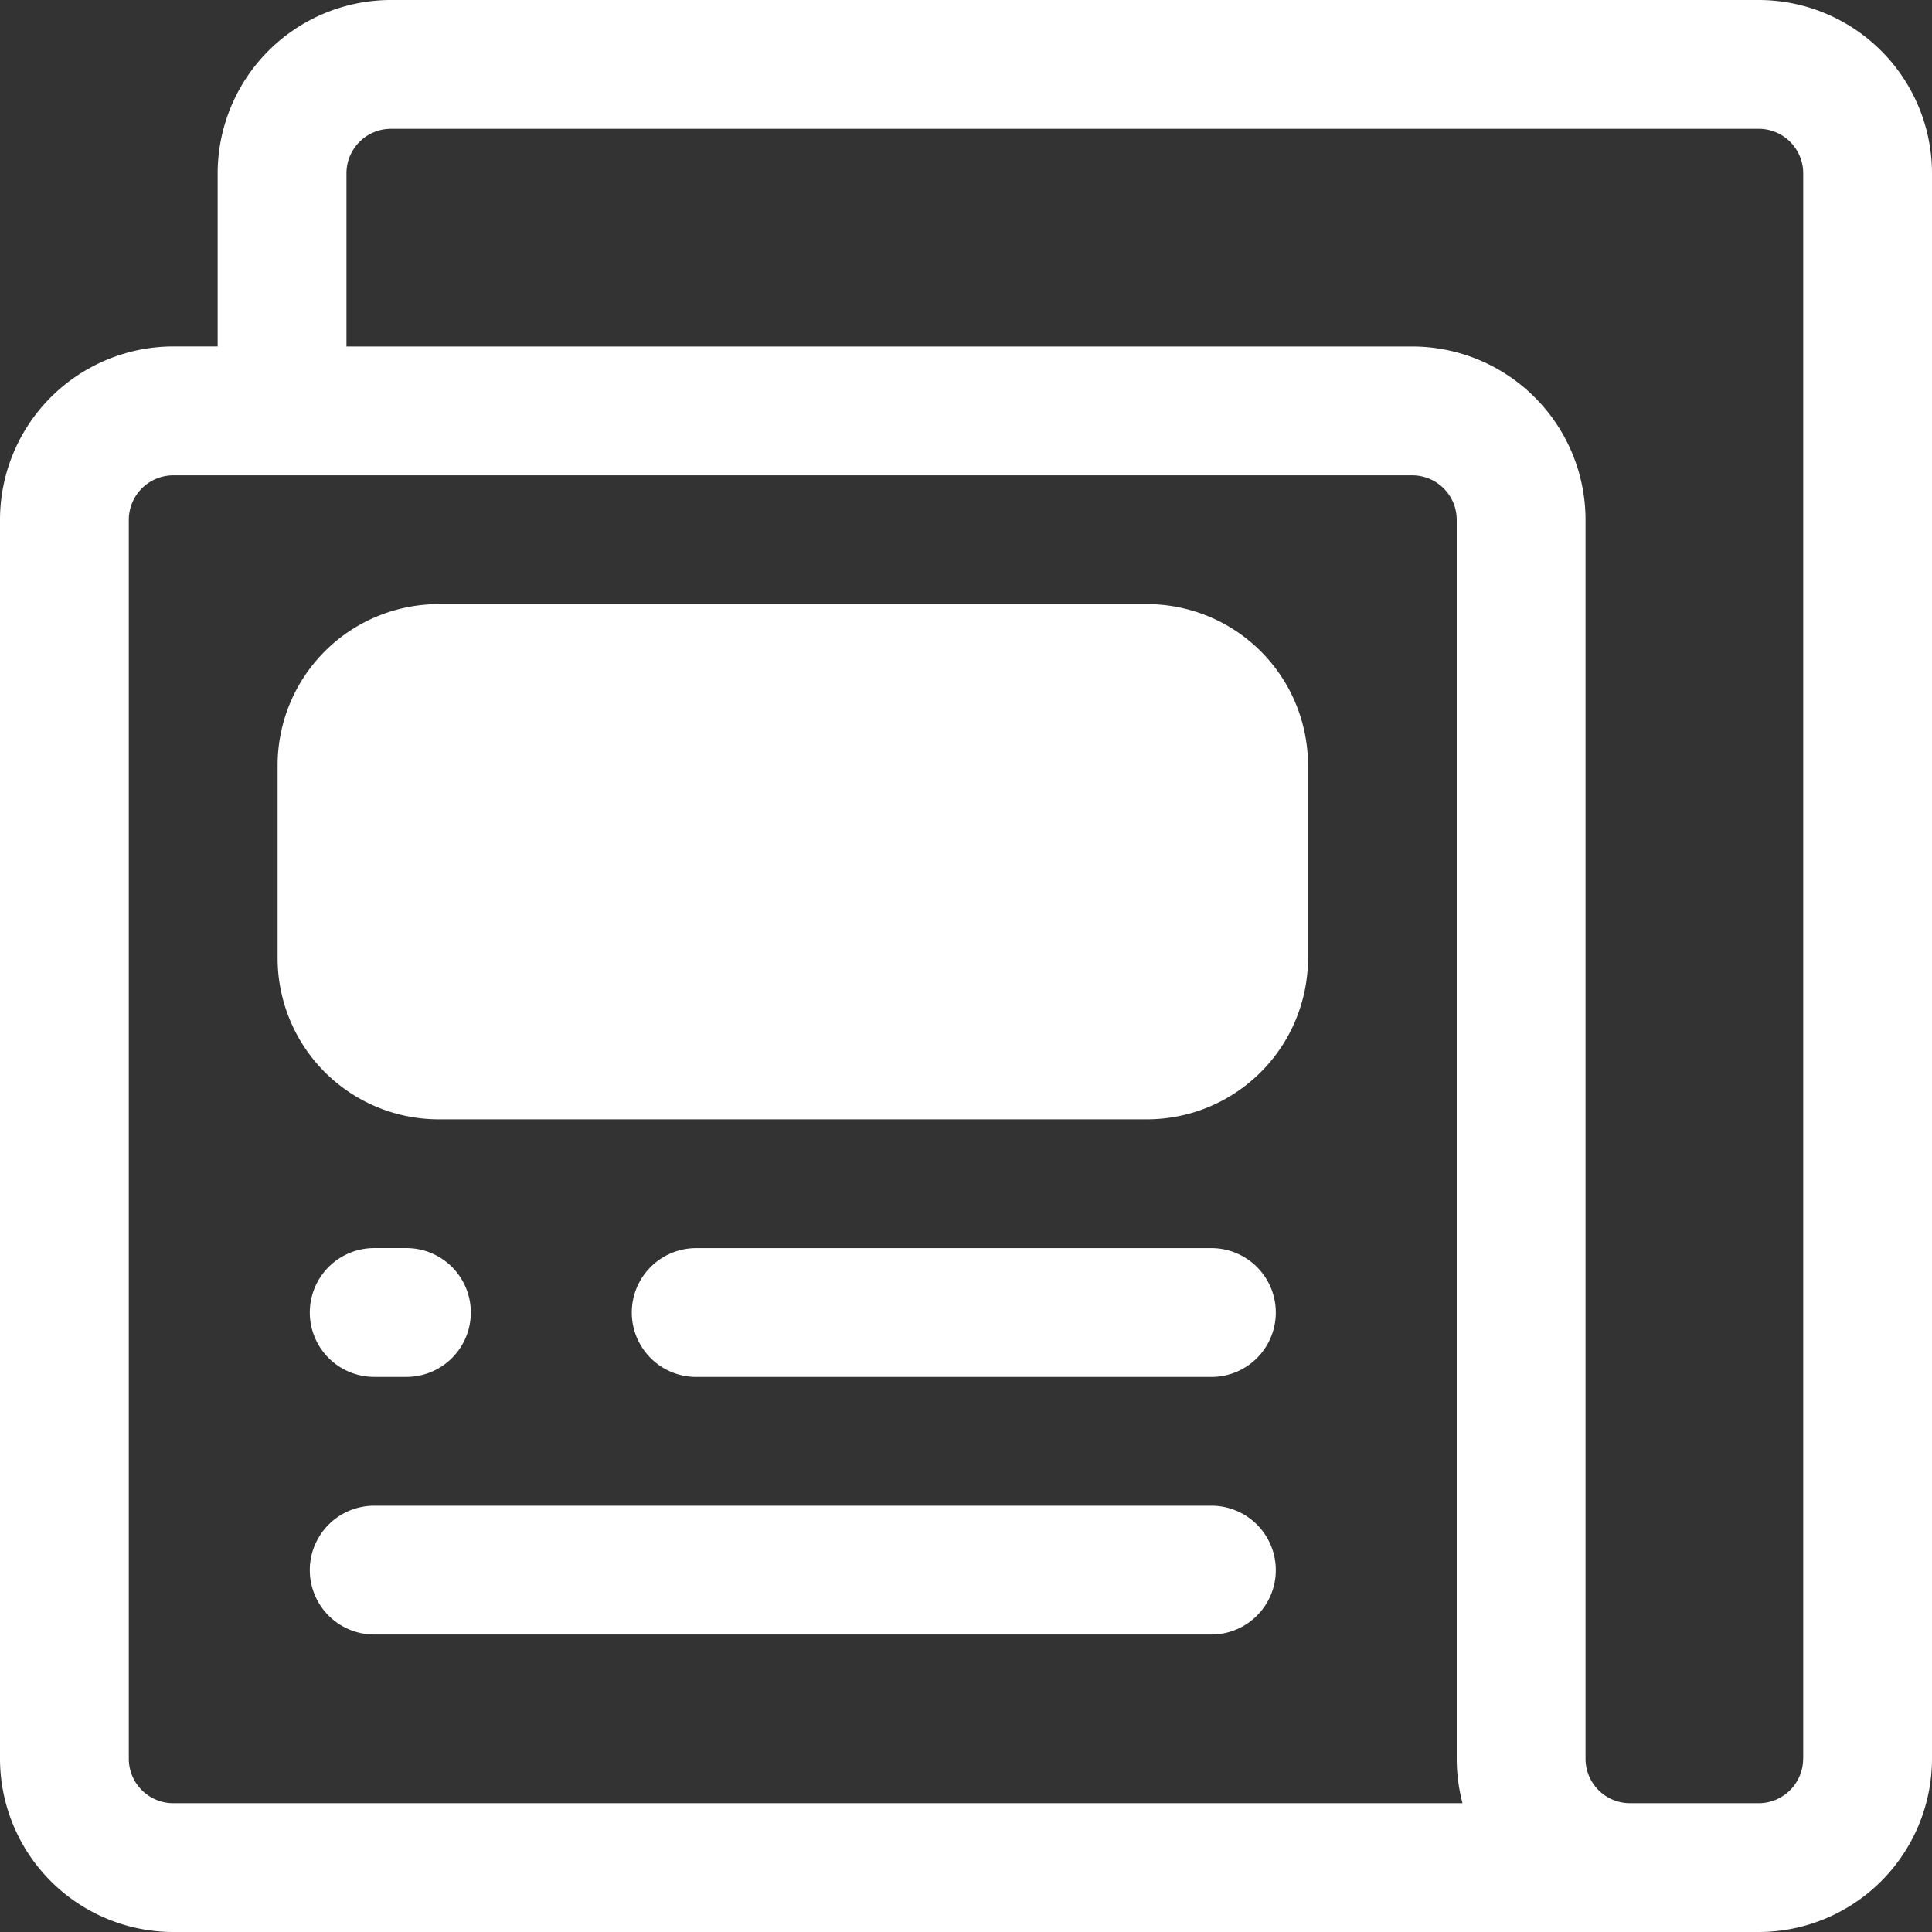 <?xml version="1.0" encoding="UTF-8"?> <svg xmlns="http://www.w3.org/2000/svg" width="94" height="94" viewBox="0 0 94 94"><rect x="0" y="0" width="94" height="94" fill="#333333" stroke="none"/><g transform="translate(0.019 -0.473)"><path d="M85.551.473H19A8.439,8.439,0,0,0,10.571,8.9v8.43H8.411A8.439,8.439,0,0,0-.019,25.76V86.045a8.439,8.439,0,0,0,8.43,8.428h77.14a8.44,8.44,0,0,0,8.43-8.43V8.9A8.439,8.439,0,0,0,85.551.473ZM8.411,88.207a2.165,2.165,0,0,1-2.163-2.162V25.76A2.165,2.165,0,0,1,8.411,23.6H68.694a2.165,2.165,0,0,1,2.163,2.162V86.045a8.4,8.4,0,0,0,.282,2.162H8.411Zm79.3-2.163a2.165,2.165,0,0,1-2.163,2.163H79.284a2.164,2.164,0,0,1-2.16-2.162V25.76a8.439,8.439,0,0,0-8.43-8.428H16.838V8.9A2.165,2.165,0,0,1,19,6.74h66.55A2.165,2.165,0,0,1,87.715,8.9V86.043Z" fill="#fff"></path><path d="M58.921,73.732H18.188a3.133,3.133,0,0,0,0,6.267H58.921a3.133,3.133,0,1,0,0-6.267Z" fill="#fff"></path><path d="M58.921,61.2H33.854a3.133,3.133,0,0,0,0,6.267H58.921a3.133,3.133,0,1,0,0-6.267Z" fill="#fff"></path><path d="M18.188,67.465h1.567a3.133,3.133,0,0,0,0-6.267H18.188a3.133,3.133,0,0,0,0,6.267Z" fill="#fff"></path><path d="M55.788,29.865H21.321A7.842,7.842,0,0,0,13.488,37.7v9.4a7.842,7.842,0,0,0,7.833,7.833H55.788A7.842,7.842,0,0,0,63.621,47.1V37.7A7.842,7.842,0,0,0,55.788,29.865Z" fill="#fff"></path></g></svg> 